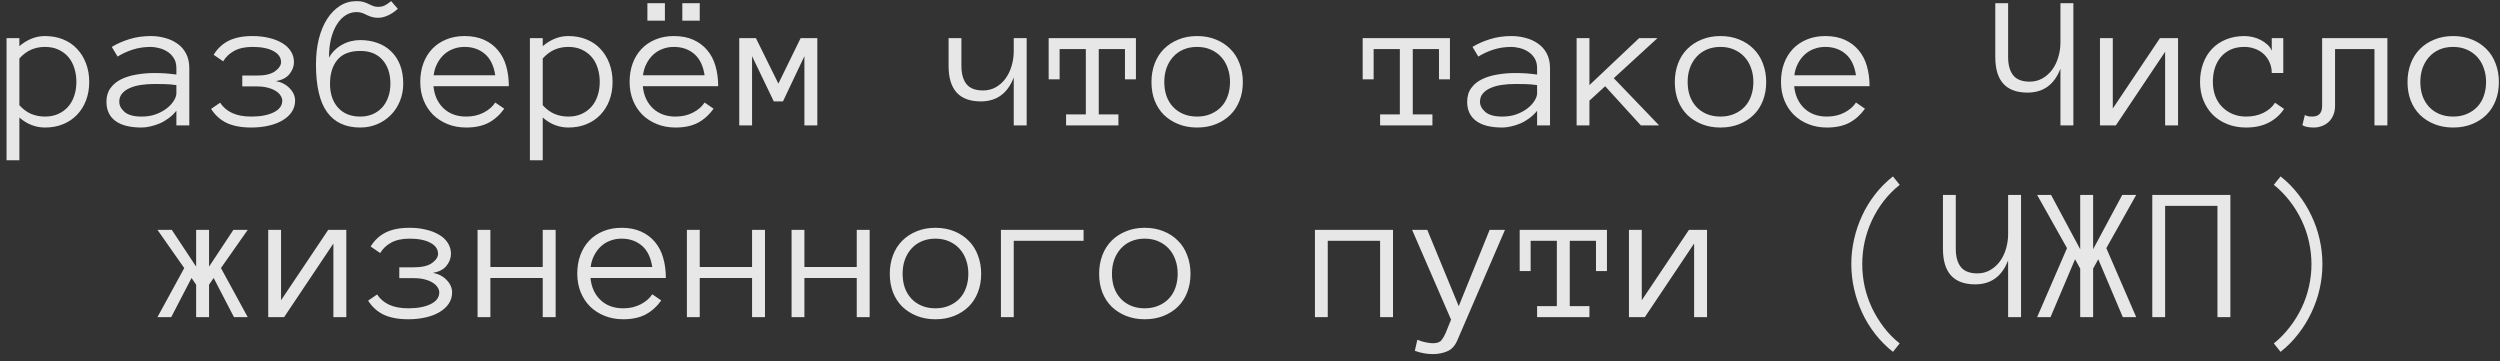 <?xml version="1.0" encoding="UTF-8"?> <svg xmlns="http://www.w3.org/2000/svg" width="339" height="49" viewBox="0 0 339 49" fill="none"><rect x="0" y="0" width="339" height="49" fill="#333333" stroke="none"/> <path d="M12.098 11.097C12.098 12.019 11.954 12.857 11.666 13.61C11.378 14.364 10.972 15.015 10.447 15.565C9.931 16.107 9.305 16.53 8.568 16.835C7.832 17.14 7.007 17.292 6.093 17.292C5.466 17.292 4.857 17.178 4.265 16.949C3.681 16.721 3.135 16.382 2.627 15.934V21.735H0.888V5.168H2.627V6.26C3.702 5.346 4.857 4.889 6.093 4.889C7.007 4.889 7.832 5.041 8.568 5.346C9.305 5.642 9.931 6.069 10.447 6.628C10.972 7.178 11.378 7.838 11.666 8.608C11.954 9.37 12.098 10.2 12.098 11.097ZM10.358 11.097C10.358 10.437 10.265 9.819 10.079 9.243C9.901 8.659 9.63 8.156 9.267 7.732C8.903 7.309 8.454 6.975 7.921 6.729C7.396 6.484 6.787 6.361 6.093 6.361C5.433 6.361 4.815 6.484 4.239 6.729C3.672 6.975 3.135 7.373 2.627 7.923V14.271C3.135 14.821 3.672 15.214 4.239 15.451C4.815 15.688 5.433 15.807 6.093 15.807C6.787 15.807 7.396 15.684 7.921 15.438C8.454 15.193 8.903 14.859 9.267 14.435C9.63 14.012 9.901 13.517 10.079 12.95C10.265 12.375 10.358 11.757 10.358 11.097ZM14.434 13.801C14.434 13.056 14.62 12.434 14.992 11.935C15.364 11.427 15.851 11.029 16.452 10.741C17.061 10.445 17.755 10.233 18.534 10.106C19.321 9.971 20.121 9.903 20.933 9.903C21.247 9.903 21.526 9.908 21.771 9.916C22.025 9.924 22.262 9.937 22.482 9.954C22.711 9.971 22.939 9.992 23.168 10.018C23.396 10.043 23.646 10.073 23.917 10.106V9.256C23.917 8.68 23.79 8.206 23.536 7.834C23.291 7.462 22.986 7.17 22.622 6.958C22.258 6.738 21.877 6.586 21.479 6.501C21.082 6.408 20.743 6.361 20.464 6.361C19.584 6.361 18.771 6.48 18.026 6.717C17.282 6.954 16.587 7.271 15.944 7.669L15.157 6.361C15.868 5.93 16.664 5.578 17.544 5.308C18.433 5.028 19.406 4.889 20.464 4.889C21.107 4.889 21.738 4.973 22.355 5.143C22.982 5.303 23.54 5.557 24.031 5.904C24.53 6.243 24.928 6.691 25.224 7.25C25.521 7.809 25.669 8.477 25.669 9.256V17H23.917V15.02C23.612 15.4 23.265 15.735 22.876 16.023C22.495 16.31 22.093 16.547 21.67 16.733C21.247 16.911 20.823 17.047 20.4 17.14C19.977 17.241 19.575 17.292 19.194 17.292C17.628 17.292 16.444 16.991 15.64 16.391C14.835 15.79 14.434 14.926 14.434 13.801ZM19.194 15.807C19.922 15.807 20.574 15.701 21.149 15.489C21.733 15.269 22.228 14.998 22.635 14.677C23.041 14.355 23.354 14.012 23.574 13.648C23.803 13.284 23.917 12.954 23.917 12.658V11.541C23.35 11.456 22.804 11.41 22.279 11.401C21.763 11.393 21.314 11.389 20.933 11.389C20.307 11.389 19.702 11.431 19.118 11.516C18.543 11.6 18.039 11.74 17.607 11.935C17.176 12.121 16.829 12.366 16.566 12.671C16.304 12.976 16.173 13.352 16.173 13.801C16.173 14.3 16.414 14.761 16.896 15.185C17.387 15.599 18.153 15.807 19.194 15.807ZM39.862 8.418C39.862 8.993 39.659 9.535 39.253 10.043C38.855 10.542 38.241 10.86 37.412 10.995C38.191 11.148 38.817 11.477 39.291 11.985C39.773 12.485 40.015 13.039 40.015 13.648C40.015 14.216 39.862 14.727 39.557 15.185C39.253 15.633 38.834 16.014 38.301 16.327C37.776 16.64 37.154 16.877 36.434 17.038C35.715 17.207 34.932 17.292 34.086 17.292C32.732 17.292 31.614 17.085 30.734 16.67C29.863 16.247 29.16 15.612 28.627 14.766L29.846 13.928C30.243 14.537 30.789 15.003 31.483 15.324C32.177 15.646 33.045 15.807 34.086 15.807C35.33 15.807 36.337 15.616 37.107 15.235C37.886 14.854 38.275 14.325 38.275 13.648C38.275 13.42 38.199 13.191 38.047 12.963C37.903 12.726 37.687 12.519 37.399 12.341C37.112 12.155 36.756 12.007 36.333 11.896C35.91 11.778 35.41 11.719 34.835 11.719H32.854V10.246H34.835C35.944 10.246 36.765 10.051 37.298 9.662C37.839 9.264 38.11 8.85 38.11 8.418C38.11 7.792 37.763 7.292 37.069 6.92C36.384 6.548 35.44 6.361 34.238 6.361C33.239 6.361 32.414 6.539 31.763 6.895C31.111 7.25 30.612 7.724 30.265 8.316L28.97 7.428C29.486 6.581 30.167 5.947 31.014 5.523C31.868 5.1 32.943 4.889 34.238 4.889C35.059 4.889 35.808 4.973 36.485 5.143C37.171 5.303 37.763 5.536 38.263 5.841C38.77 6.137 39.164 6.509 39.443 6.958C39.723 7.398 39.862 7.885 39.862 8.418ZM44.75 11.363C44.75 12.709 45.114 13.788 45.842 14.601C46.57 15.405 47.572 15.807 48.85 15.807C49.443 15.807 49.989 15.705 50.488 15.502C50.996 15.29 51.432 14.99 51.796 14.601C52.16 14.203 52.439 13.733 52.634 13.191C52.837 12.641 52.938 12.032 52.938 11.363C52.938 10.009 52.583 8.93 51.872 8.126C51.161 7.313 50.154 6.907 48.85 6.907C47.446 6.907 46.409 7.313 45.74 8.126C45.08 8.93 44.75 10.009 44.75 11.363ZM42.846 8.735C42.846 7.466 42.977 6.306 43.239 5.257C43.51 4.207 43.887 3.306 44.369 2.553C44.86 1.799 45.44 1.211 46.108 0.788C46.777 0.365 47.517 0.153 48.33 0.153C48.711 0.153 49.032 0.191 49.295 0.268C49.557 0.344 49.79 0.437 49.993 0.547C50.205 0.648 50.404 0.737 50.59 0.813C50.784 0.89 51.013 0.928 51.275 0.928C51.622 0.928 51.914 0.868 52.151 0.75C52.397 0.632 52.693 0.433 53.04 0.153L53.941 1.194C53.577 1.541 53.15 1.833 52.659 2.07C52.168 2.299 51.707 2.413 51.275 2.413C50.945 2.413 50.657 2.375 50.412 2.299C50.167 2.223 49.938 2.134 49.727 2.032C49.523 1.922 49.312 1.829 49.092 1.753C48.88 1.677 48.626 1.639 48.33 1.639C47.814 1.639 47.327 1.783 46.87 2.07C46.422 2.35 46.028 2.76 45.689 3.302C45.351 3.835 45.084 4.482 44.89 5.244C44.703 6.006 44.61 6.865 44.61 7.821C44.822 7.44 45.08 7.102 45.385 6.806C45.689 6.509 46.028 6.26 46.4 6.057C46.773 5.845 47.17 5.688 47.594 5.587C48.017 5.485 48.436 5.435 48.85 5.435C49.68 5.435 50.45 5.562 51.161 5.815C51.872 6.061 52.486 6.433 53.002 6.933C53.527 7.423 53.937 8.037 54.233 8.773C54.529 9.51 54.678 10.373 54.678 11.363C54.678 12.193 54.529 12.971 54.233 13.699C53.937 14.427 53.527 15.058 53.002 15.591C52.486 16.116 51.872 16.53 51.161 16.835C50.45 17.14 49.68 17.292 48.85 17.292C46.862 17.292 45.364 16.598 44.356 15.21C43.349 13.822 42.846 11.664 42.846 8.735ZM58.778 11.693C58.905 12.946 59.362 13.945 60.149 14.69C60.936 15.434 61.961 15.807 63.222 15.807C64.11 15.807 64.902 15.625 65.596 15.261C66.29 14.897 66.81 14.444 67.157 13.902L68.376 14.74C67.783 15.57 67.077 16.204 66.256 16.645C65.435 17.076 64.423 17.292 63.222 17.292C62.307 17.292 61.47 17.14 60.708 16.835C59.946 16.53 59.286 16.107 58.727 15.565C58.177 15.015 57.75 14.364 57.445 13.61C57.141 12.857 56.988 12.019 56.988 11.097C56.988 10.2 57.124 9.374 57.394 8.621C57.674 7.859 58.072 7.203 58.588 6.653C59.112 6.095 59.747 5.663 60.492 5.358C61.237 5.045 62.071 4.889 62.993 4.889C64 4.889 64.88 5.058 65.634 5.396C66.387 5.735 67.013 6.205 67.513 6.806C68.02 7.398 68.393 8.109 68.63 8.938C68.875 9.768 68.998 10.686 68.998 11.693H58.778ZM67.157 10.208C66.963 8.913 66.493 7.948 65.748 7.313C65.003 6.679 64.085 6.361 62.993 6.361C62.434 6.361 61.918 6.454 61.444 6.641C60.97 6.818 60.551 7.077 60.187 7.415C59.824 7.754 59.519 8.164 59.273 8.646C59.028 9.12 58.871 9.641 58.804 10.208H67.157ZM83.064 11.097C83.064 12.019 82.921 12.857 82.633 13.61C82.345 14.364 81.939 15.015 81.414 15.565C80.898 16.107 80.271 16.53 79.535 16.835C78.799 17.14 77.974 17.292 77.059 17.292C76.433 17.292 75.824 17.178 75.231 16.949C74.647 16.721 74.102 16.382 73.594 15.934V21.735H71.854V5.168H73.594V6.26C74.668 5.346 75.824 4.889 77.059 4.889C77.974 4.889 78.799 5.041 79.535 5.346C80.271 5.642 80.898 6.069 81.414 6.628C81.939 7.178 82.345 7.838 82.633 8.608C82.921 9.37 83.064 10.2 83.064 11.097ZM81.325 11.097C81.325 10.437 81.232 9.819 81.046 9.243C80.868 8.659 80.597 8.156 80.233 7.732C79.869 7.309 79.421 6.975 78.888 6.729C78.363 6.484 77.754 6.361 77.059 6.361C76.399 6.361 75.781 6.484 75.206 6.729C74.639 6.975 74.102 7.373 73.594 7.923V14.271C74.102 14.821 74.639 15.214 75.206 15.451C75.781 15.688 76.399 15.807 77.059 15.807C77.754 15.807 78.363 15.684 78.888 15.438C79.421 15.193 79.869 14.859 80.233 14.435C80.597 14.012 80.868 13.517 81.046 12.95C81.232 12.375 81.325 11.757 81.325 11.097ZM87.165 11.693C87.292 12.946 87.749 13.945 88.536 14.69C89.323 15.434 90.347 15.807 91.608 15.807C92.497 15.807 93.288 15.625 93.982 15.261C94.676 14.897 95.197 14.444 95.544 13.902L96.763 14.74C96.17 15.57 95.463 16.204 94.642 16.645C93.822 17.076 92.81 17.292 91.608 17.292C90.694 17.292 89.856 17.14 89.095 16.835C88.333 16.53 87.673 16.107 87.114 15.565C86.564 15.015 86.137 14.364 85.832 13.61C85.527 12.857 85.375 12.019 85.375 11.097C85.375 10.2 85.51 9.374 85.781 8.621C86.061 7.859 86.458 7.203 86.975 6.653C87.499 6.095 88.134 5.663 88.879 5.358C89.624 5.045 90.457 4.889 91.38 4.889C92.387 4.889 93.267 5.058 94.02 5.396C94.774 5.735 95.4 6.205 95.899 6.806C96.407 7.398 96.779 8.109 97.016 8.938C97.262 9.768 97.385 10.686 97.385 11.693H87.165ZM95.544 10.208C95.349 8.913 94.879 7.948 94.135 7.313C93.39 6.679 92.472 6.361 91.38 6.361C90.821 6.361 90.305 6.454 89.831 6.641C89.357 6.818 88.938 7.077 88.574 7.415C88.21 7.754 87.906 8.164 87.66 8.646C87.415 9.12 87.258 9.641 87.19 10.208H95.544ZM94.884 2.807H92.522V0.433H94.884V2.807ZM90.161 2.807H87.787V0.433H90.161V2.807ZM110.829 17H109.077V7.618L106.17 13.75H104.926L101.98 7.618V17H100.241V5.168H102.501L105.548 11.338L108.569 5.168H110.829V17ZM128.628 5.168H130.367V8.938C130.367 9.996 130.596 10.817 131.053 11.401C131.518 11.977 132.263 12.265 133.287 12.265C133.93 12.265 134.51 12.121 135.026 11.833C135.543 11.537 135.983 11.143 136.347 10.652C136.711 10.153 136.986 9.582 137.172 8.938C137.366 8.295 137.464 7.627 137.464 6.933V5.168H139.216V17H137.464V10.5C136.634 12.667 135.145 13.75 132.995 13.75C130.084 13.75 128.628 12.146 128.628 8.938V5.168ZM154.031 10.754H152.546V6.653H148.991V15.515H151.657V17H144.56V15.515H147.239V6.653H143.684V10.754H142.199V5.168H154.031V10.754ZM168.529 11.122C168.529 12.045 168.381 12.883 168.085 13.636C167.797 14.389 167.378 15.037 166.828 15.578C166.286 16.111 165.635 16.53 164.873 16.835C164.111 17.14 163.261 17.292 162.321 17.292C161.399 17.292 160.557 17.14 159.795 16.835C159.033 16.53 158.377 16.111 157.827 15.578C157.285 15.037 156.866 14.389 156.57 13.636C156.282 12.883 156.139 12.045 156.139 11.122C156.139 10.225 156.282 9.391 156.57 8.621C156.866 7.842 157.285 7.182 157.827 6.641C158.377 6.09 159.033 5.663 159.795 5.358C160.557 5.045 161.399 4.889 162.321 4.889C163.261 4.889 164.111 5.045 164.873 5.358C165.635 5.663 166.286 6.09 166.828 6.641C167.378 7.182 167.797 7.842 168.085 8.621C168.381 9.391 168.529 10.225 168.529 11.122ZM166.79 11.122C166.79 10.445 166.688 9.823 166.485 9.256C166.291 8.68 165.999 8.177 165.609 7.745C165.22 7.313 164.746 6.975 164.187 6.729C163.637 6.484 163.015 6.361 162.321 6.361C161.627 6.361 161.001 6.484 160.442 6.729C159.892 6.975 159.427 7.313 159.046 7.745C158.665 8.177 158.373 8.68 158.17 9.256C157.975 9.823 157.878 10.445 157.878 11.122C157.878 11.799 157.975 12.425 158.17 13.001C158.373 13.568 158.665 14.059 159.046 14.474C159.427 14.888 159.892 15.214 160.442 15.451C161.001 15.688 161.627 15.807 162.321 15.807C163.015 15.807 163.637 15.688 164.187 15.451C164.746 15.214 165.22 14.888 165.609 14.474C165.999 14.059 166.291 13.568 166.485 13.001C166.688 12.425 166.79 11.799 166.79 11.122ZM196.611 10.754H195.126V6.653H191.571V15.515H194.237V17H187.141V15.515H189.819V6.653H186.265V10.754H184.779V5.168H196.611V10.754ZM198.947 13.801C198.947 13.056 199.133 12.434 199.506 11.935C199.878 11.427 200.365 11.029 200.966 10.741C201.575 10.445 202.269 10.233 203.048 10.106C203.835 9.971 204.635 9.903 205.447 9.903C205.76 9.903 206.04 9.908 206.285 9.916C206.539 9.924 206.776 9.937 206.996 9.954C207.225 9.971 207.453 9.992 207.682 10.018C207.91 10.043 208.16 10.073 208.431 10.106V9.256C208.431 8.68 208.304 8.206 208.05 7.834C207.804 7.462 207.5 7.17 207.136 6.958C206.772 6.738 206.391 6.586 205.993 6.501C205.595 6.408 205.257 6.361 204.977 6.361C204.097 6.361 203.285 6.48 202.54 6.717C201.795 6.954 201.101 7.271 200.458 7.669L199.671 6.361C200.382 5.93 201.177 5.578 202.058 5.308C202.946 5.028 203.92 4.889 204.977 4.889C205.621 4.889 206.251 4.973 206.869 5.143C207.495 5.303 208.054 5.557 208.545 5.904C209.044 6.243 209.442 6.691 209.738 7.25C210.034 7.809 210.183 8.477 210.183 9.256V17H208.431V15.02C208.126 15.4 207.779 15.735 207.39 16.023C207.009 16.31 206.607 16.547 206.184 16.733C205.76 16.911 205.337 17.047 204.914 17.14C204.491 17.241 204.089 17.292 203.708 17.292C202.142 17.292 200.957 16.991 200.153 16.391C199.349 15.79 198.947 14.926 198.947 13.801ZM203.708 15.807C204.436 15.807 205.087 15.701 205.663 15.489C206.247 15.269 206.742 14.998 207.148 14.677C207.555 14.355 207.868 14.012 208.088 13.648C208.316 13.284 208.431 12.954 208.431 12.658V11.541C207.864 11.456 207.318 11.41 206.793 11.401C206.277 11.393 205.828 11.389 205.447 11.389C204.821 11.389 204.216 11.431 203.632 11.516C203.056 11.6 202.553 11.74 202.121 11.935C201.689 12.121 201.342 12.366 201.08 12.671C200.818 12.976 200.686 13.352 200.686 13.801C200.686 14.3 200.928 14.761 201.41 15.185C201.901 15.599 202.667 15.807 203.708 15.807ZM224.973 17H222.497L217.66 11.693L215.527 13.648V17H213.788V5.168H215.527V11.541L222.268 5.168H224.757L218.828 10.602L224.973 17ZM239.496 11.122C239.496 12.045 239.348 12.883 239.052 13.636C238.764 14.389 238.345 15.037 237.795 15.578C237.253 16.111 236.601 16.53 235.84 16.835C235.078 17.14 234.227 17.292 233.288 17.292C232.365 17.292 231.523 17.14 230.762 16.835C230 16.53 229.344 16.111 228.794 15.578C228.252 15.037 227.833 14.389 227.537 13.636C227.249 12.883 227.105 12.045 227.105 11.122C227.105 10.225 227.249 9.391 227.537 8.621C227.833 7.842 228.252 7.182 228.794 6.641C229.344 6.09 230 5.663 230.762 5.358C231.523 5.045 232.365 4.889 233.288 4.889C234.227 4.889 235.078 5.045 235.84 5.358C236.601 5.663 237.253 6.09 237.795 6.641C238.345 7.182 238.764 7.842 239.052 8.621C239.348 9.391 239.496 10.225 239.496 11.122ZM237.757 11.122C237.757 10.445 237.655 9.823 237.452 9.256C237.257 8.68 236.965 8.177 236.576 7.745C236.187 7.313 235.713 6.975 235.154 6.729C234.604 6.484 233.982 6.361 233.288 6.361C232.594 6.361 231.968 6.484 231.409 6.729C230.859 6.975 230.393 7.313 230.013 7.745C229.632 8.177 229.34 8.68 229.137 9.256C228.942 9.823 228.845 10.445 228.845 11.122C228.845 11.799 228.942 12.425 229.137 13.001C229.34 13.568 229.632 14.059 230.013 14.474C230.393 14.888 230.859 15.214 231.409 15.451C231.968 15.688 232.594 15.807 233.288 15.807C233.982 15.807 234.604 15.688 235.154 15.451C235.713 15.214 236.187 14.888 236.576 14.474C236.965 14.059 237.257 13.568 237.452 13.001C237.655 12.425 237.757 11.799 237.757 11.122ZM243.292 11.693C243.419 12.946 243.876 13.945 244.663 14.69C245.45 15.434 246.474 15.807 247.735 15.807C248.624 15.807 249.415 15.625 250.109 15.261C250.803 14.897 251.324 14.444 251.671 13.902L252.89 14.74C252.297 15.57 251.59 16.204 250.769 16.645C249.948 17.076 248.937 17.292 247.735 17.292C246.821 17.292 245.983 17.14 245.222 16.835C244.46 16.53 243.8 16.107 243.241 15.565C242.691 15.015 242.264 14.364 241.959 13.61C241.654 12.857 241.502 12.019 241.502 11.097C241.502 10.2 241.637 9.374 241.908 8.621C242.187 7.859 242.585 7.203 243.101 6.653C243.626 6.095 244.261 5.663 245.006 5.358C245.751 5.045 246.584 4.889 247.507 4.889C248.514 4.889 249.394 5.058 250.147 5.396C250.901 5.735 251.527 6.205 252.026 6.806C252.534 7.398 252.906 8.109 253.143 8.938C253.389 9.768 253.512 10.686 253.512 11.693H243.292ZM251.671 10.208C251.476 8.913 251.006 7.948 250.262 7.313C249.517 6.679 248.599 6.361 247.507 6.361C246.948 6.361 246.432 6.454 245.958 6.641C245.484 6.818 245.065 7.077 244.701 7.415C244.337 7.754 244.032 8.164 243.787 8.646C243.542 9.12 243.385 9.641 243.317 10.208H251.671ZM270.561 0.433H272.301V7.745C272.301 8.803 272.529 9.624 272.986 10.208C273.452 10.784 274.197 11.071 275.221 11.071C275.864 11.071 276.444 10.923 276.96 10.627C277.476 10.331 277.916 9.937 278.28 9.446C278.644 8.955 278.919 8.388 279.105 7.745C279.3 7.102 279.397 6.433 279.397 5.739V0.433H281.149V17H279.397V9.307C278.568 11.473 277.078 12.557 274.929 12.557C272.017 12.557 270.561 10.953 270.561 7.745V0.433ZM284.755 5.168H286.494V14.715L292.892 5.168H295.343V17H293.591V7.021L286.913 17H284.755V5.168ZM309.714 14.766C309.214 15.544 308.529 16.162 307.657 16.619C306.794 17.068 305.766 17.292 304.572 17.292C303.65 17.292 302.803 17.14 302.033 16.835C301.263 16.53 300.603 16.107 300.053 15.565C299.511 15.015 299.088 14.364 298.783 13.61C298.478 12.857 298.326 12.019 298.326 11.097C298.326 10.2 298.466 9.37 298.745 8.608C299.024 7.838 299.422 7.182 299.938 6.641C300.455 6.09 301.085 5.663 301.83 5.358C302.583 5.045 303.417 4.889 304.331 4.889C304.695 4.889 305.067 4.931 305.448 5.016C305.829 5.1 306.189 5.231 306.527 5.409C306.866 5.578 307.17 5.786 307.441 6.031C307.712 6.268 307.915 6.552 308.051 6.882V5.168H309.612V9.903H308.051C308.051 9.379 307.953 8.9 307.759 8.469C307.572 8.037 307.314 7.665 306.984 7.352C306.654 7.038 306.261 6.797 305.804 6.628C305.347 6.45 304.856 6.361 304.331 6.361C303.62 6.361 302.998 6.484 302.465 6.729C301.94 6.975 301.5 7.309 301.144 7.732C300.789 8.156 300.518 8.655 300.332 9.23C300.154 9.798 300.065 10.42 300.065 11.097C300.065 11.774 300.167 12.4 300.37 12.976C300.582 13.543 300.882 14.034 301.271 14.448C301.669 14.863 302.143 15.193 302.693 15.438C303.252 15.684 303.878 15.807 304.572 15.807C305.452 15.807 306.235 15.637 306.921 15.299C307.606 14.96 308.131 14.503 308.495 13.928L309.714 14.766ZM323.729 5.168V17H321.977V6.653H316.633V14.372C316.633 14.838 316.552 15.252 316.392 15.616C316.239 15.98 316.032 16.285 315.769 16.53C315.507 16.776 315.202 16.962 314.855 17.089C314.508 17.224 314.144 17.292 313.764 17.292C313.053 17.292 312.532 17.186 312.202 16.975L312.545 15.591C312.663 15.667 312.795 15.722 312.938 15.756C313.091 15.79 313.29 15.807 313.535 15.807C314.432 15.807 314.881 15.329 314.881 14.372V5.168H323.729ZM338.85 11.122C338.85 12.045 338.701 12.883 338.405 13.636C338.117 14.389 337.698 15.037 337.148 15.578C336.607 16.111 335.955 16.53 335.193 16.835C334.432 17.14 333.581 17.292 332.642 17.292C331.719 17.292 330.877 17.14 330.115 16.835C329.353 16.53 328.697 16.111 328.147 15.578C327.606 15.037 327.187 14.389 326.891 13.636C326.603 12.883 326.459 12.045 326.459 11.122C326.459 10.225 326.603 9.391 326.891 8.621C327.187 7.842 327.606 7.182 328.147 6.641C328.697 6.09 329.353 5.663 330.115 5.358C330.877 5.045 331.719 4.889 332.642 4.889C333.581 4.889 334.432 5.045 335.193 5.358C335.955 5.663 336.607 6.09 337.148 6.641C337.698 7.182 338.117 7.842 338.405 8.621C338.701 9.391 338.85 10.225 338.85 11.122ZM337.11 11.122C337.11 10.445 337.009 9.823 336.806 9.256C336.611 8.68 336.319 8.177 335.93 7.745C335.54 7.313 335.066 6.975 334.508 6.729C333.958 6.484 333.336 6.361 332.642 6.361C331.947 6.361 331.321 6.484 330.763 6.729C330.212 6.975 329.747 7.313 329.366 7.745C328.985 8.177 328.693 8.68 328.49 9.256C328.295 9.823 328.198 10.445 328.198 11.122C328.198 11.799 328.295 12.425 328.49 13.001C328.693 13.568 328.985 14.059 329.366 14.474C329.747 14.888 330.212 15.214 330.763 15.451C331.321 15.688 331.947 15.807 332.642 15.807C333.336 15.807 333.958 15.688 334.508 15.451C335.066 15.214 335.54 14.888 335.93 14.474C336.319 14.059 336.611 13.568 336.806 13.001C337.009 12.425 337.11 11.799 337.11 11.122ZM24.983 36.348L21.352 31.168H23.295L26.596 36.157V31.168H28.348V36.157L31.648 31.168H33.591L29.96 36.348L33.591 43H31.724L28.97 37.693L28.348 38.607V43H26.596V38.607L25.974 37.693L23.219 43H21.352L24.983 36.348ZM36.371 31.168H38.11V40.715L44.509 31.168H46.959V43H45.207V33.022L38.529 43H36.371V31.168ZM61.152 34.418C61.152 34.993 60.949 35.535 60.543 36.043C60.145 36.542 59.532 36.86 58.702 36.995C59.481 37.148 60.107 37.477 60.581 37.985C61.063 38.485 61.305 39.039 61.305 39.648C61.305 40.215 61.152 40.727 60.848 41.185C60.543 41.633 60.124 42.014 59.591 42.327C59.066 42.64 58.444 42.877 57.724 43.038C57.005 43.207 56.222 43.292 55.376 43.292C54.022 43.292 52.904 43.085 52.024 42.67C51.153 42.247 50.45 41.612 49.917 40.766L51.136 39.928C51.533 40.537 52.079 41.003 52.773 41.324C53.467 41.646 54.335 41.807 55.376 41.807C56.62 41.807 57.627 41.616 58.397 41.235C59.176 40.855 59.565 40.325 59.565 39.648C59.565 39.42 59.489 39.191 59.337 38.963C59.193 38.726 58.977 38.519 58.689 38.341C58.402 38.155 58.046 38.007 57.623 37.897C57.2 37.778 56.7 37.719 56.125 37.719H54.144V36.246H56.125C57.234 36.246 58.055 36.051 58.588 35.662C59.13 35.264 59.4 34.85 59.4 34.418C59.4 33.792 59.053 33.292 58.359 32.92C57.674 32.547 56.73 32.361 55.528 32.361C54.529 32.361 53.704 32.539 53.053 32.895C52.401 33.25 51.902 33.724 51.555 34.316L50.26 33.428C50.776 32.581 51.457 31.947 52.304 31.523C53.158 31.1 54.233 30.889 55.528 30.889C56.349 30.889 57.098 30.973 57.775 31.143C58.461 31.303 59.053 31.536 59.553 31.841C60.06 32.137 60.454 32.509 60.733 32.958C61.013 33.398 61.152 33.885 61.152 34.418ZM75.346 43H73.594V37.693H66.497V43H64.758V31.168H66.497V36.208H73.594V31.168H75.346V43ZM80.068 37.693C80.195 38.946 80.652 39.945 81.439 40.69C82.227 41.434 83.251 41.807 84.512 41.807C85.4 41.807 86.192 41.625 86.886 41.261C87.58 40.897 88.1 40.444 88.447 39.902L89.666 40.74C89.073 41.57 88.367 42.204 87.546 42.645C86.725 43.076 85.713 43.292 84.512 43.292C83.598 43.292 82.76 43.14 81.998 42.835C81.236 42.53 80.576 42.107 80.017 41.565C79.467 41.015 79.04 40.364 78.735 39.61C78.431 38.857 78.278 38.019 78.278 37.097C78.278 36.2 78.414 35.374 78.684 34.621C78.964 33.859 79.362 33.203 79.878 32.653C80.403 32.095 81.037 31.663 81.782 31.358C82.527 31.045 83.361 30.889 84.283 30.889C85.29 30.889 86.171 31.058 86.924 31.396C87.677 31.735 88.303 32.205 88.803 32.806C89.311 33.398 89.683 34.109 89.92 34.938C90.165 35.768 90.288 36.686 90.288 37.693H80.068ZM88.447 36.208C88.252 34.913 87.783 33.948 87.038 33.313C86.293 32.679 85.375 32.361 84.283 32.361C83.725 32.361 83.208 32.454 82.734 32.641C82.26 32.818 81.841 33.077 81.477 33.415C81.114 33.754 80.809 34.164 80.563 34.647C80.318 35.12 80.161 35.641 80.094 36.208H88.447ZM103.732 43H101.98V37.693H94.884V43H93.144V31.168H94.884V36.208H101.98V31.168H103.732V43ZM117.926 43H116.174V37.693H109.077V43H107.338V31.168H109.077V36.208H116.174V31.168H117.926V43ZM133.046 37.122C133.046 38.045 132.898 38.883 132.601 39.636C132.314 40.389 131.895 41.036 131.345 41.578C130.803 42.111 130.151 42.53 129.39 42.835C128.628 43.14 127.777 43.292 126.838 43.292C125.915 43.292 125.073 43.14 124.311 42.835C123.55 42.53 122.894 42.111 122.344 41.578C121.802 41.036 121.383 40.389 121.087 39.636C120.799 38.883 120.655 38.045 120.655 37.122C120.655 36.225 120.799 35.391 121.087 34.621C121.383 33.842 121.802 33.182 122.344 32.641C122.894 32.09 123.55 31.663 124.311 31.358C125.073 31.045 125.915 30.889 126.838 30.889C127.777 30.889 128.628 31.045 129.39 31.358C130.151 31.663 130.803 32.09 131.345 32.641C131.895 33.182 132.314 33.842 132.601 34.621C132.898 35.391 133.046 36.225 133.046 37.122ZM131.307 37.122C131.307 36.445 131.205 35.823 131.002 35.256C130.807 34.68 130.515 34.177 130.126 33.745C129.737 33.313 129.263 32.975 128.704 32.73C128.154 32.484 127.532 32.361 126.838 32.361C126.144 32.361 125.517 32.484 124.959 32.73C124.409 32.975 123.943 33.313 123.562 33.745C123.182 34.177 122.89 34.68 122.686 35.256C122.492 35.823 122.394 36.445 122.394 37.122C122.394 37.799 122.492 38.425 122.686 39.001C122.89 39.568 123.182 40.059 123.562 40.474C123.943 40.888 124.409 41.214 124.959 41.451C125.517 41.688 126.144 41.807 126.838 41.807C127.532 41.807 128.154 41.688 128.704 41.451C129.263 41.214 129.737 40.888 130.126 40.474C130.515 40.059 130.807 39.568 131.002 39.001C131.205 38.425 131.307 37.799 131.307 37.122ZM135.725 31.168H146.934V32.653H137.464V43H135.725V31.168ZM161.433 37.122C161.433 38.045 161.284 38.883 160.988 39.636C160.7 40.389 160.281 41.036 159.731 41.578C159.19 42.111 158.538 42.53 157.776 42.835C157.015 43.14 156.164 43.292 155.225 43.292C154.302 43.292 153.46 43.14 152.698 42.835C151.936 42.53 151.281 42.111 150.73 41.578C150.189 41.036 149.77 40.389 149.474 39.636C149.186 38.883 149.042 38.045 149.042 37.122C149.042 36.225 149.186 35.391 149.474 34.621C149.77 33.842 150.189 33.182 150.73 32.641C151.281 32.09 151.936 31.663 152.698 31.358C153.46 31.045 154.302 30.889 155.225 30.889C156.164 30.889 157.015 31.045 157.776 31.358C158.538 31.663 159.19 32.09 159.731 32.641C160.281 33.182 160.7 33.842 160.988 34.621C161.284 35.391 161.433 36.225 161.433 37.122ZM159.693 37.122C159.693 36.445 159.592 35.823 159.389 35.256C159.194 34.68 158.902 34.177 158.513 33.745C158.123 33.313 157.649 32.975 157.091 32.73C156.541 32.484 155.919 32.361 155.225 32.361C154.531 32.361 153.904 32.484 153.346 32.73C152.795 32.975 152.33 33.313 151.949 33.745C151.568 34.177 151.276 34.68 151.073 35.256C150.878 35.823 150.781 36.445 150.781 37.122C150.781 37.799 150.878 38.425 151.073 39.001C151.276 39.568 151.568 40.059 151.949 40.474C152.33 40.888 152.795 41.214 153.346 41.451C153.904 41.688 154.531 41.807 155.225 41.807C155.919 41.807 156.541 41.688 157.091 41.451C157.649 41.214 158.123 40.888 158.513 40.474C158.902 40.059 159.194 39.568 159.389 39.001C159.592 38.425 159.693 37.799 159.693 37.122ZM188.892 43H187.141V32.653H180.044V43H178.305V31.168H188.892V43ZM204.076 31.168L197.678 45.996C197.348 46.825 196.882 47.367 196.281 47.621C195.68 47.883 195.016 48.015 194.288 48.015C193.475 48.015 192.663 47.867 191.85 47.57L192.193 46.072C192.591 46.242 192.98 46.36 193.361 46.428C193.742 46.504 194.051 46.542 194.288 46.542C194.864 46.542 195.257 46.402 195.469 46.123C195.689 45.844 195.879 45.514 196.04 45.133L196.764 43.343L191.482 31.168H193.539L197.805 41.515L201.994 31.168H204.076ZM217.901 36.754H216.416V32.653H212.861V41.515H215.527V43H208.431V41.515H211.109V32.653H207.555V36.754H206.069V31.168H217.901V36.754ZM220.885 31.168H222.624V40.715L229.022 31.168H231.473V43H229.721V33.022L223.043 43H220.885V31.168ZM256.685 47.71C255.78 46.999 254.976 46.191 254.273 45.285C253.571 44.388 252.983 43.427 252.509 42.403C252.035 41.379 251.671 40.309 251.417 39.191C251.163 38.074 251.036 36.944 251.036 35.802C251.036 34.659 251.163 33.533 251.417 32.425C251.671 31.308 252.035 30.241 252.509 29.226C252.983 28.201 253.571 27.241 254.273 26.344C254.976 25.438 255.78 24.63 256.685 23.919L257.6 25.061C256.795 25.705 256.076 26.433 255.441 27.245C254.815 28.058 254.282 28.929 253.842 29.86C253.41 30.783 253.08 31.748 252.851 32.755C252.631 33.762 252.521 34.778 252.521 35.802C252.521 36.843 252.631 37.867 252.851 38.874C253.08 39.873 253.41 40.833 253.842 41.756C254.282 42.67 254.811 43.537 255.429 44.358C256.055 45.188 256.779 45.924 257.6 46.567L256.685 47.71ZM263.465 26.433H265.204V33.745C265.204 34.803 265.433 35.624 265.89 36.208C266.355 36.783 267.1 37.071 268.124 37.071C268.767 37.071 269.347 36.923 269.863 36.627C270.379 36.331 270.82 35.937 271.184 35.446C271.547 34.955 271.822 34.388 272.009 33.745C272.203 33.102 272.301 32.433 272.301 31.739V26.433H274.053V43H272.301V35.307C271.471 37.473 269.982 38.557 267.832 38.557C264.92 38.557 263.465 36.953 263.465 33.745V26.433ZM282.076 43V36.424L281.378 35.154L278.052 43H276.236L280.286 33.644L276.236 26.433H278.128L282.076 33.796V26.433H283.828V33.796L287.776 26.433H289.668L285.618 33.644L289.668 43H287.852L284.526 35.154L283.828 36.424V43H282.076ZM302.439 43H300.687V27.918H293.591V43H291.851V26.433H302.439V43ZM314.919 35.827C314.919 36.97 314.792 38.095 314.538 39.204C314.284 40.313 313.912 41.379 313.421 42.403C312.938 43.427 312.346 44.388 311.643 45.285C310.949 46.191 310.15 46.999 309.244 47.71L308.33 46.567C309.134 45.924 309.849 45.192 310.475 44.371C311.11 43.559 311.648 42.691 312.088 41.769C312.536 40.838 312.871 39.873 313.091 38.874C313.319 37.867 313.434 36.851 313.434 35.827C313.434 34.803 313.319 33.783 313.091 32.768C312.871 31.752 312.536 30.783 312.088 29.86C311.648 28.929 311.11 28.058 310.475 27.245C309.849 26.433 309.134 25.705 308.33 25.061L309.244 23.919C310.15 24.63 310.949 25.438 311.643 26.344C312.346 27.241 312.938 28.201 313.421 29.226C313.912 30.241 314.284 31.312 314.538 32.438C314.792 33.555 314.919 34.685 314.919 35.827Z" fill="white" fill-opacity="0.88"></path> </svg> 